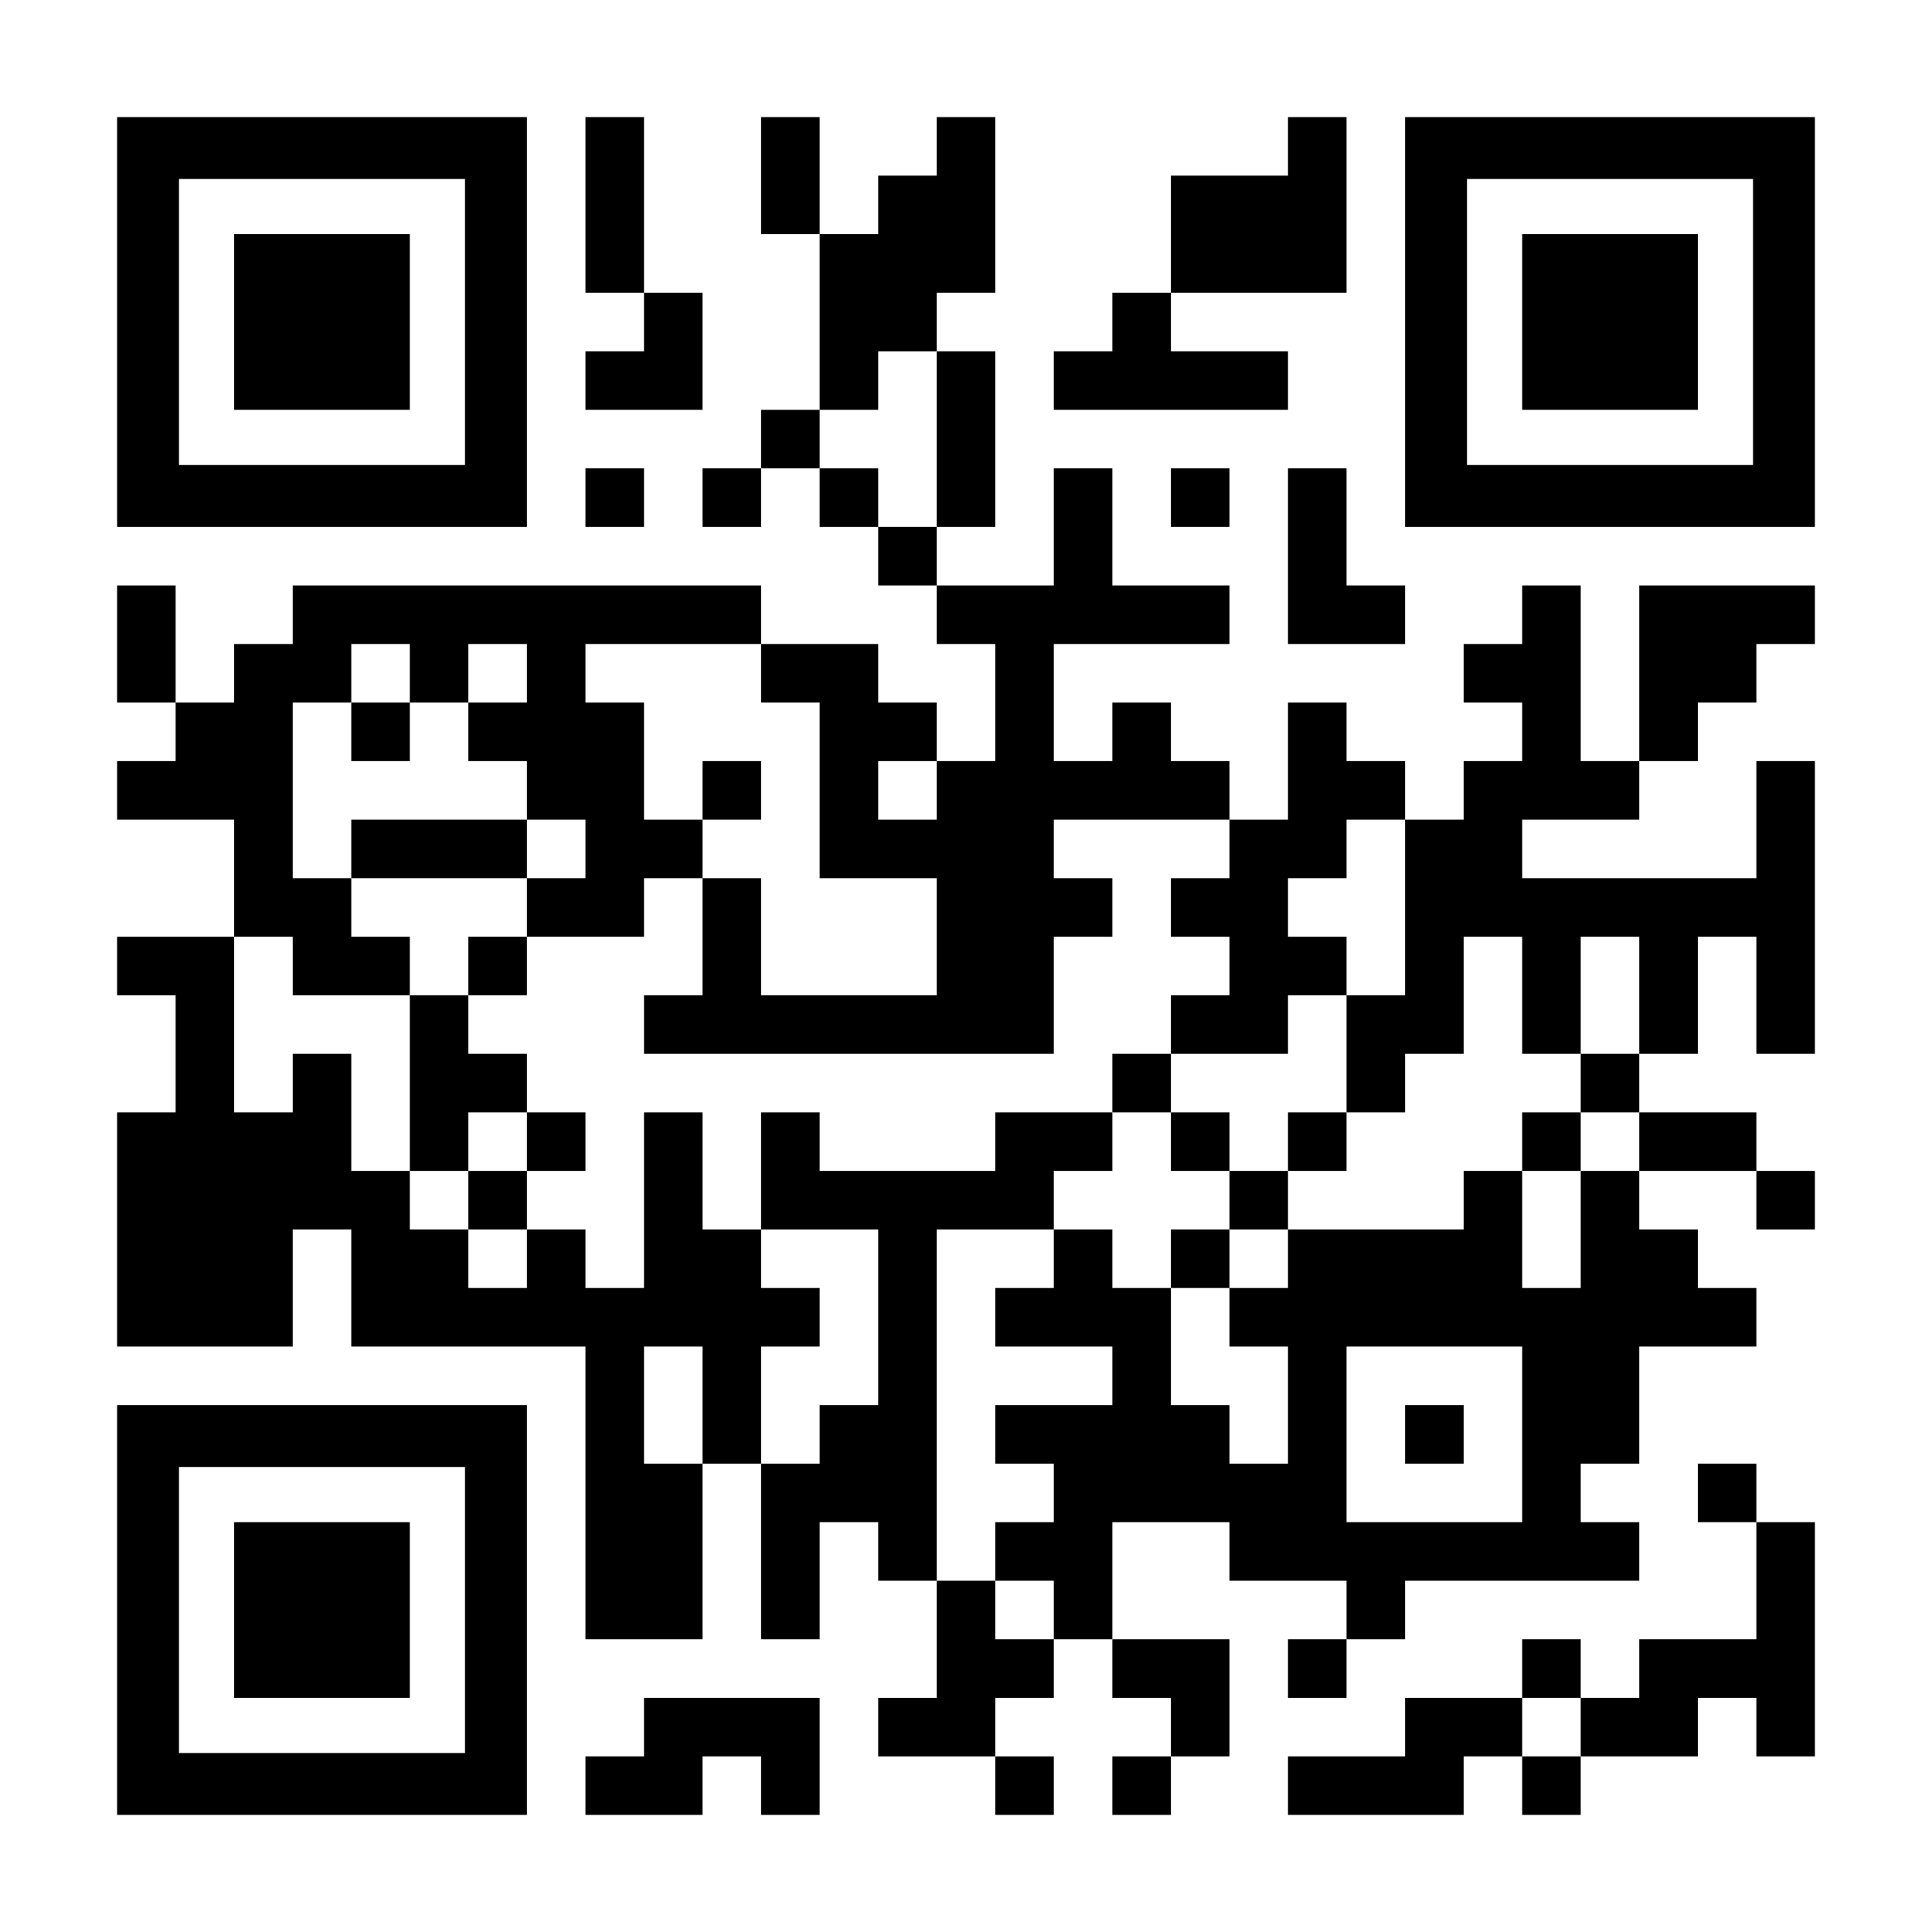 <?xml version="1.0" encoding="UTF-8" standalone="yes"?>
<svg version="1.0" xmlns="http://www.w3.org/2000/svg" width="1155px" height="1155px" viewBox="0 0 1155 1155" preserveAspectRatio="xMidYMid meet">
  <g transform="translate(0,1155) scale(0.1,-0.1)" fill="#000000" stroke="none">
    <path d="M700 9625 l0 -1225 1225 0 1225 0 0 1225 0 1225 -1225 0 -1225 0 0
-1225z m2080 0 l0 -855 -855 0 -855 0 0 855 0 855 855 0 855 0 0 -855z"/>
    <path d="M1400 9625 l0 -525 525 0 525 0 0 525 0 525 -525 0 -525 0 0 -525z"/>
    <path d="M3500 10325 l0 -525 175 0 175 0 0 -175 0 -175 -175 0 -175 0 0 -175
0 -175 350 0 350 0 0 350 0 350 -175 0 -175 0 0 525 0 525 -175 0 -175 0 0
-525z"/>
    <path d="M4550 10500 l0 -350 175 0 175 0 0 -525 0 -525 -175 0 -175 0 0 -175
0 -175 -175 0 -175 0 0 -175 0 -175 175 0 175 0 0 175 0 175 175 0 175 0 0
-175 0 -175 175 0 175 0 0 -175 0 -175 175 0 175 0 0 -175 0 -175 175 0 175 0
0 -350 0 -350 -175 0 -175 0 0 175 0 175 -175 0 -175 0 0 175 0 175 -350 0
-350 0 0 175 0 175 -1400 0 -1400 0 0 -175 0 -175 -175 0 -175 0 0 -175 0
-175 -175 0 -175 0 0 350 0 350 -175 0 -175 0 0 -350 0 -350 175 0 175 0 0
-175 0 -175 -175 0 -175 0 0 -175 0 -175 350 0 350 0 0 -350 0 -350 -350 0
-350 0 0 -175 0 -175 175 0 175 0 0 -350 0 -350 -175 0 -175 0 0 -700 0 -700
525 0 525 0 0 350 0 350 175 0 175 0 0 -350 0 -350 700 0 700 0 0 -875 0 -875
350 0 350 0 0 525 0 525 175 0 175 0 0 -525 0 -525 175 0 175 0 0 350 0 350
175 0 175 0 0 -175 0 -175 175 0 175 0 0 -350 0 -350 -175 0 -175 0 0 -175 0
-175 350 0 350 0 0 -175 0 -175 175 0 175 0 0 175 0 175 -175 0 -175 0 0 175
0 175 175 0 175 0 0 175 0 175 175 0 175 0 0 -175 0 -175 175 0 175 0 0 -175
0 -175 -175 0 -175 0 0 -175 0 -175 175 0 175 0 0 175 0 175 175 0 175 0 0
350 0 350 -350 0 -350 0 0 350 0 350 350 0 350 0 0 -175 0 -175 350 0 350 0 0
-175 0 -175 -175 0 -175 0 0 -175 0 -175 175 0 175 0 0 175 0 175 175 0 175 0
0 175 0 175 700 0 700 0 0 175 0 175 -175 0 -175 0 0 175 0 175 175 0 175 0 0
350 0 350 350 0 350 0 0 175 0 175 -175 0 -175 0 0 175 0 175 -175 0 -175 0 0
175 0 175 350 0 350 0 0 -175 0 -175 175 0 175 0 0 175 0 175 -175 0 -175 0 0
175 0 175 -350 0 -350 0 0 175 0 175 175 0 175 0 0 350 0 350 175 0 175 0 0
-350 0 -350 175 0 175 0 0 875 0 875 -175 0 -175 0 0 -350 0 -350 -700 0 -700
0 0 175 0 175 350 0 350 0 0 175 0 175 175 0 175 0 0 175 0 175 175 0 175 0 0
175 0 175 175 0 175 0 0 175 0 175 -525 0 -525 0 0 -525 0 -525 -175 0 -175 0
0 525 0 525 -175 0 -175 0 0 -175 0 -175 -175 0 -175 0 0 -175 0 -175 175 0
175 0 0 -175 0 -175 -175 0 -175 0 0 -175 0 -175 -175 0 -175 0 0 175 0 175
-175 0 -175 0 0 175 0 175 -175 0 -175 0 0 -350 0 -350 -175 0 -175 0 0 175 0
175 -175 0 -175 0 0 175 0 175 -175 0 -175 0 0 -175 0 -175 -175 0 -175 0 0
350 0 350 525 0 525 0 0 175 0 175 -350 0 -350 0 0 350 0 350 -175 0 -175 0 0
-350 0 -350 -350 0 -350 0 0 175 0 175 175 0 175 0 0 525 0 525 -175 0 -175 0
0 175 0 175 175 0 175 0 0 525 0 525 -175 0 -175 0 0 -175 0 -175 -175 0 -175
0 0 -175 0 -175 -175 0 -175 0 0 350 0 350 -175 0 -175 0 0 -350z m1050 -1575
l0 -525 -175 0 -175 0 0 175 0 175 -175 0 -175 0 0 175 0 175 175 0 175 0 0
175 0 175 175 0 175 0 0 -525z m-3150 -1400 l0 -175 175 0 175 0 0 175 0 175
175 0 175 0 0 -175 0 -175 -175 0 -175 0 0 -175 0 -175 175 0 175 0 0 -175 0
-175 175 0 175 0 0 -175 0 -175 -175 0 -175 0 0 -175 0 -175 350 0 350 0 0
175 0 175 175 0 175 0 0 175 0 175 -175 0 -175 0 0 350 0 350 -175 0 -175 0 0
175 0 175 525 0 525 0 0 -175 0 -175 175 0 175 0 0 -525 0 -525 350 0 350 0 0
-350 0 -350 -525 0 -525 0 0 350 0 350 -175 0 -175 0 0 -350 0 -350 -175 0
-175 0 0 -175 0 -175 1225 0 1225 0 0 350 0 350 175 0 175 0 0 175 0 175 -175
0 -175 0 0 175 0 175 525 0 525 0 0 -175 0 -175 -175 0 -175 0 0 -175 0 -175
175 0 175 0 0 -175 0 -175 -175 0 -175 0 0 -175 0 -175 350 0 350 0 0 175 0
175 175 0 175 0 0 175 0 175 -175 0 -175 0 0 175 0 175 175 0 175 0 0 175 0
175 175 0 175 0 0 -525 0 -525 -175 0 -175 0 0 -350 0 -350 175 0 175 0 0 175
0 175 175 0 175 0 0 350 0 350 175 0 175 0 0 -350 0 -350 175 0 175 0 0 350 0
350 175 0 175 0 0 -350 0 -350 -175 0 -175 0 0 -175 0 -175 175 0 175 0 0
-175 0 -175 -175 0 -175 0 0 -350 0 -350 -175 0 -175 0 0 350 0 350 -175 0
-175 0 0 -175 0 -175 -525 0 -525 0 0 -175 0 -175 -175 0 -175 0 0 -175 0
-175 175 0 175 0 0 -350 0 -350 -175 0 -175 0 0 175 0 175 -175 0 -175 0 0
350 0 350 -175 0 -175 0 0 175 0 175 -175 0 -175 0 0 -175 0 -175 -175 0 -175
0 0 -175 0 -175 350 0 350 0 0 -175 0 -175 -350 0 -350 0 0 -175 0 -175 175 0
175 0 0 -175 0 -175 -175 0 -175 0 0 -175 0 -175 175 0 175 0 0 -175 0 -175
-175 0 -175 0 0 175 0 175 -175 0 -175 0 0 1050 0 1050 350 0 350 0 0 175 0
175 175 0 175 0 0 175 0 175 -350 0 -350 0 0 -175 0 -175 -525 0 -525 0 0 175
0 175 -175 0 -175 0 0 -350 0 -350 350 0 350 0 0 -525 0 -525 -175 0 -175 0 0
-175 0 -175 -175 0 -175 0 0 350 0 350 175 0 175 0 0 175 0 175 -175 0 -175 0
0 175 0 175 -175 0 -175 0 0 350 0 350 -175 0 -175 0 0 -525 0 -525 -175 0
-175 0 0 175 0 175 -175 0 -175 0 0 -175 0 -175 -175 0 -175 0 0 175 0 175
-175 0 -175 0 0 175 0 175 -175 0 -175 0 0 350 0 350 -175 0 -175 0 0 -175 0
-175 -175 0 -175 0 0 525 0 525 175 0 175 0 0 -175 0 -175 350 0 350 0 0 175
0 175 -175 0 -175 0 0 175 0 175 -175 0 -175 0 0 525 0 525 175 0 175 0 0 175
0 175 175 0 175 0 0 -175z m3150 -700 l0 -175 -175 0 -175 0 0 175 0 175 175
0 175 0 0 -175z m-1400 -3675 l0 -350 -175 0 -175 0 0 350 0 350 175 0 175 0
0 -350z m4900 -175 l0 -525 -525 0 -525 0 0 525 0 525 525 0 525 0 0 -525z"/>
    <path d="M2100 7175 l0 -175 175 0 175 0 0 175 0 175 -175 0 -175 0 0 -175z"/>
    <path d="M4200 6825 l0 -175 175 0 175 0 0 175 0 175 -175 0 -175 0 0 -175z"/>
    <path d="M2100 6475 l0 -175 525 0 525 0 0 175 0 175 -525 0 -525 0 0 -175z"/>
    <path d="M2800 5775 l0 -175 -175 0 -175 0 0 -525 0 -525 175 0 175 0 0 -175
0 -175 175 0 175 0 0 175 0 175 175 0 175 0 0 175 0 175 -175 0 -175 0 0 175
0 175 -175 0 -175 0 0 175 0 175 175 0 175 0 0 175 0 175 -175 0 -175 0 0
-175z m350 -1050 l0 -175 -175 0 -175 0 0 175 0 175 175 0 175 0 0 -175z"/>
    <path d="M6650 5075 l0 -175 175 0 175 0 0 -175 0 -175 175 0 175 0 0 -175 0
-175 -175 0 -175 0 0 -175 0 -175 175 0 175 0 0 175 0 175 175 0 175 0 0 175
0 175 175 0 175 0 0 175 0 175 -175 0 -175 0 0 -175 0 -175 -175 0 -175 0 0
175 0 175 -175 0 -175 0 0 175 0 175 -175 0 -175 0 0 -175z"/>
    <path d="M9100 4725 l0 -175 175 0 175 0 0 175 0 175 -175 0 -175 0 0 -175z"/>
    <path d="M8400 2975 l0 -175 175 0 175 0 0 175 0 175 -175 0 -175 0 0 -175z"/>
    <path d="M7700 10675 l0 -175 -350 0 -350 0 0 -350 0 -350 -175 0 -175 0 0
-175 0 -175 -175 0 -175 0 0 -175 0 -175 700 0 700 0 0 175 0 175 -350 0 -350
0 0 175 0 175 525 0 525 0 0 525 0 525 -175 0 -175 0 0 -175z"/>
    <path d="M8400 9625 l0 -1225 1225 0 1225 0 0 1225 0 1225 -1225 0 -1225 0 0
-1225z m2080 0 l0 -855 -855 0 -855 0 0 855 0 855 855 0 855 0 0 -855z"/>
    <path d="M9100 9625 l0 -525 525 0 525 0 0 525 0 525 -525 0 -525 0 0 -525z"/>
    <path d="M3500 8575 l0 -175 175 0 175 0 0 175 0 175 -175 0 -175 0 0 -175z"/>
    <path d="M7000 8575 l0 -175 175 0 175 0 0 175 0 175 -175 0 -175 0 0 -175z"/>
    <path d="M7700 8225 l0 -525 350 0 350 0 0 175 0 175 -175 0 -175 0 0 350 0
350 -175 0 -175 0 0 -525z"/>
    <path d="M700 1925 l0 -1225 1225 0 1225 0 0 1225 0 1225 -1225 0 -1225 0 0
-1225z m2080 0 l0 -855 -855 0 -855 0 0 855 0 855 855 0 855 0 0 -855z"/>
    <path d="M1400 1925 l0 -525 525 0 525 0 0 525 0 525 -525 0 -525 0 0 -525z"/>
    <path d="M10150 2625 l0 -175 175 0 175 0 0 -350 0 -350 -350 0 -350 0 0 -175
0 -175 -175 0 -175 0 0 175 0 175 -175 0 -175 0 0 -175 0 -175 -350 0 -350 0
0 -175 0 -175 -350 0 -350 0 0 -175 0 -175 525 0 525 0 0 175 0 175 175 0 175
0 0 -175 0 -175 175 0 175 0 0 175 0 175 350 0 350 0 0 175 0 175 175 0 175 0
0 -175 0 -175 175 0 175 0 0 700 0 700 -175 0 -175 0 0 175 0 175 -175 0 -175
0 0 -175z m-700 -1400 l0 -175 -175 0 -175 0 0 175 0 175 175 0 175 0 0 -175z"/>
    <path d="M3850 1225 l0 -175 -175 0 -175 0 0 -175 0 -175 350 0 350 0 0 175 0
175 175 0 175 0 0 -175 0 -175 175 0 175 0 0 350 0 350 -525 0 -525 0 0 -175z"/>
  </g>
</svg>